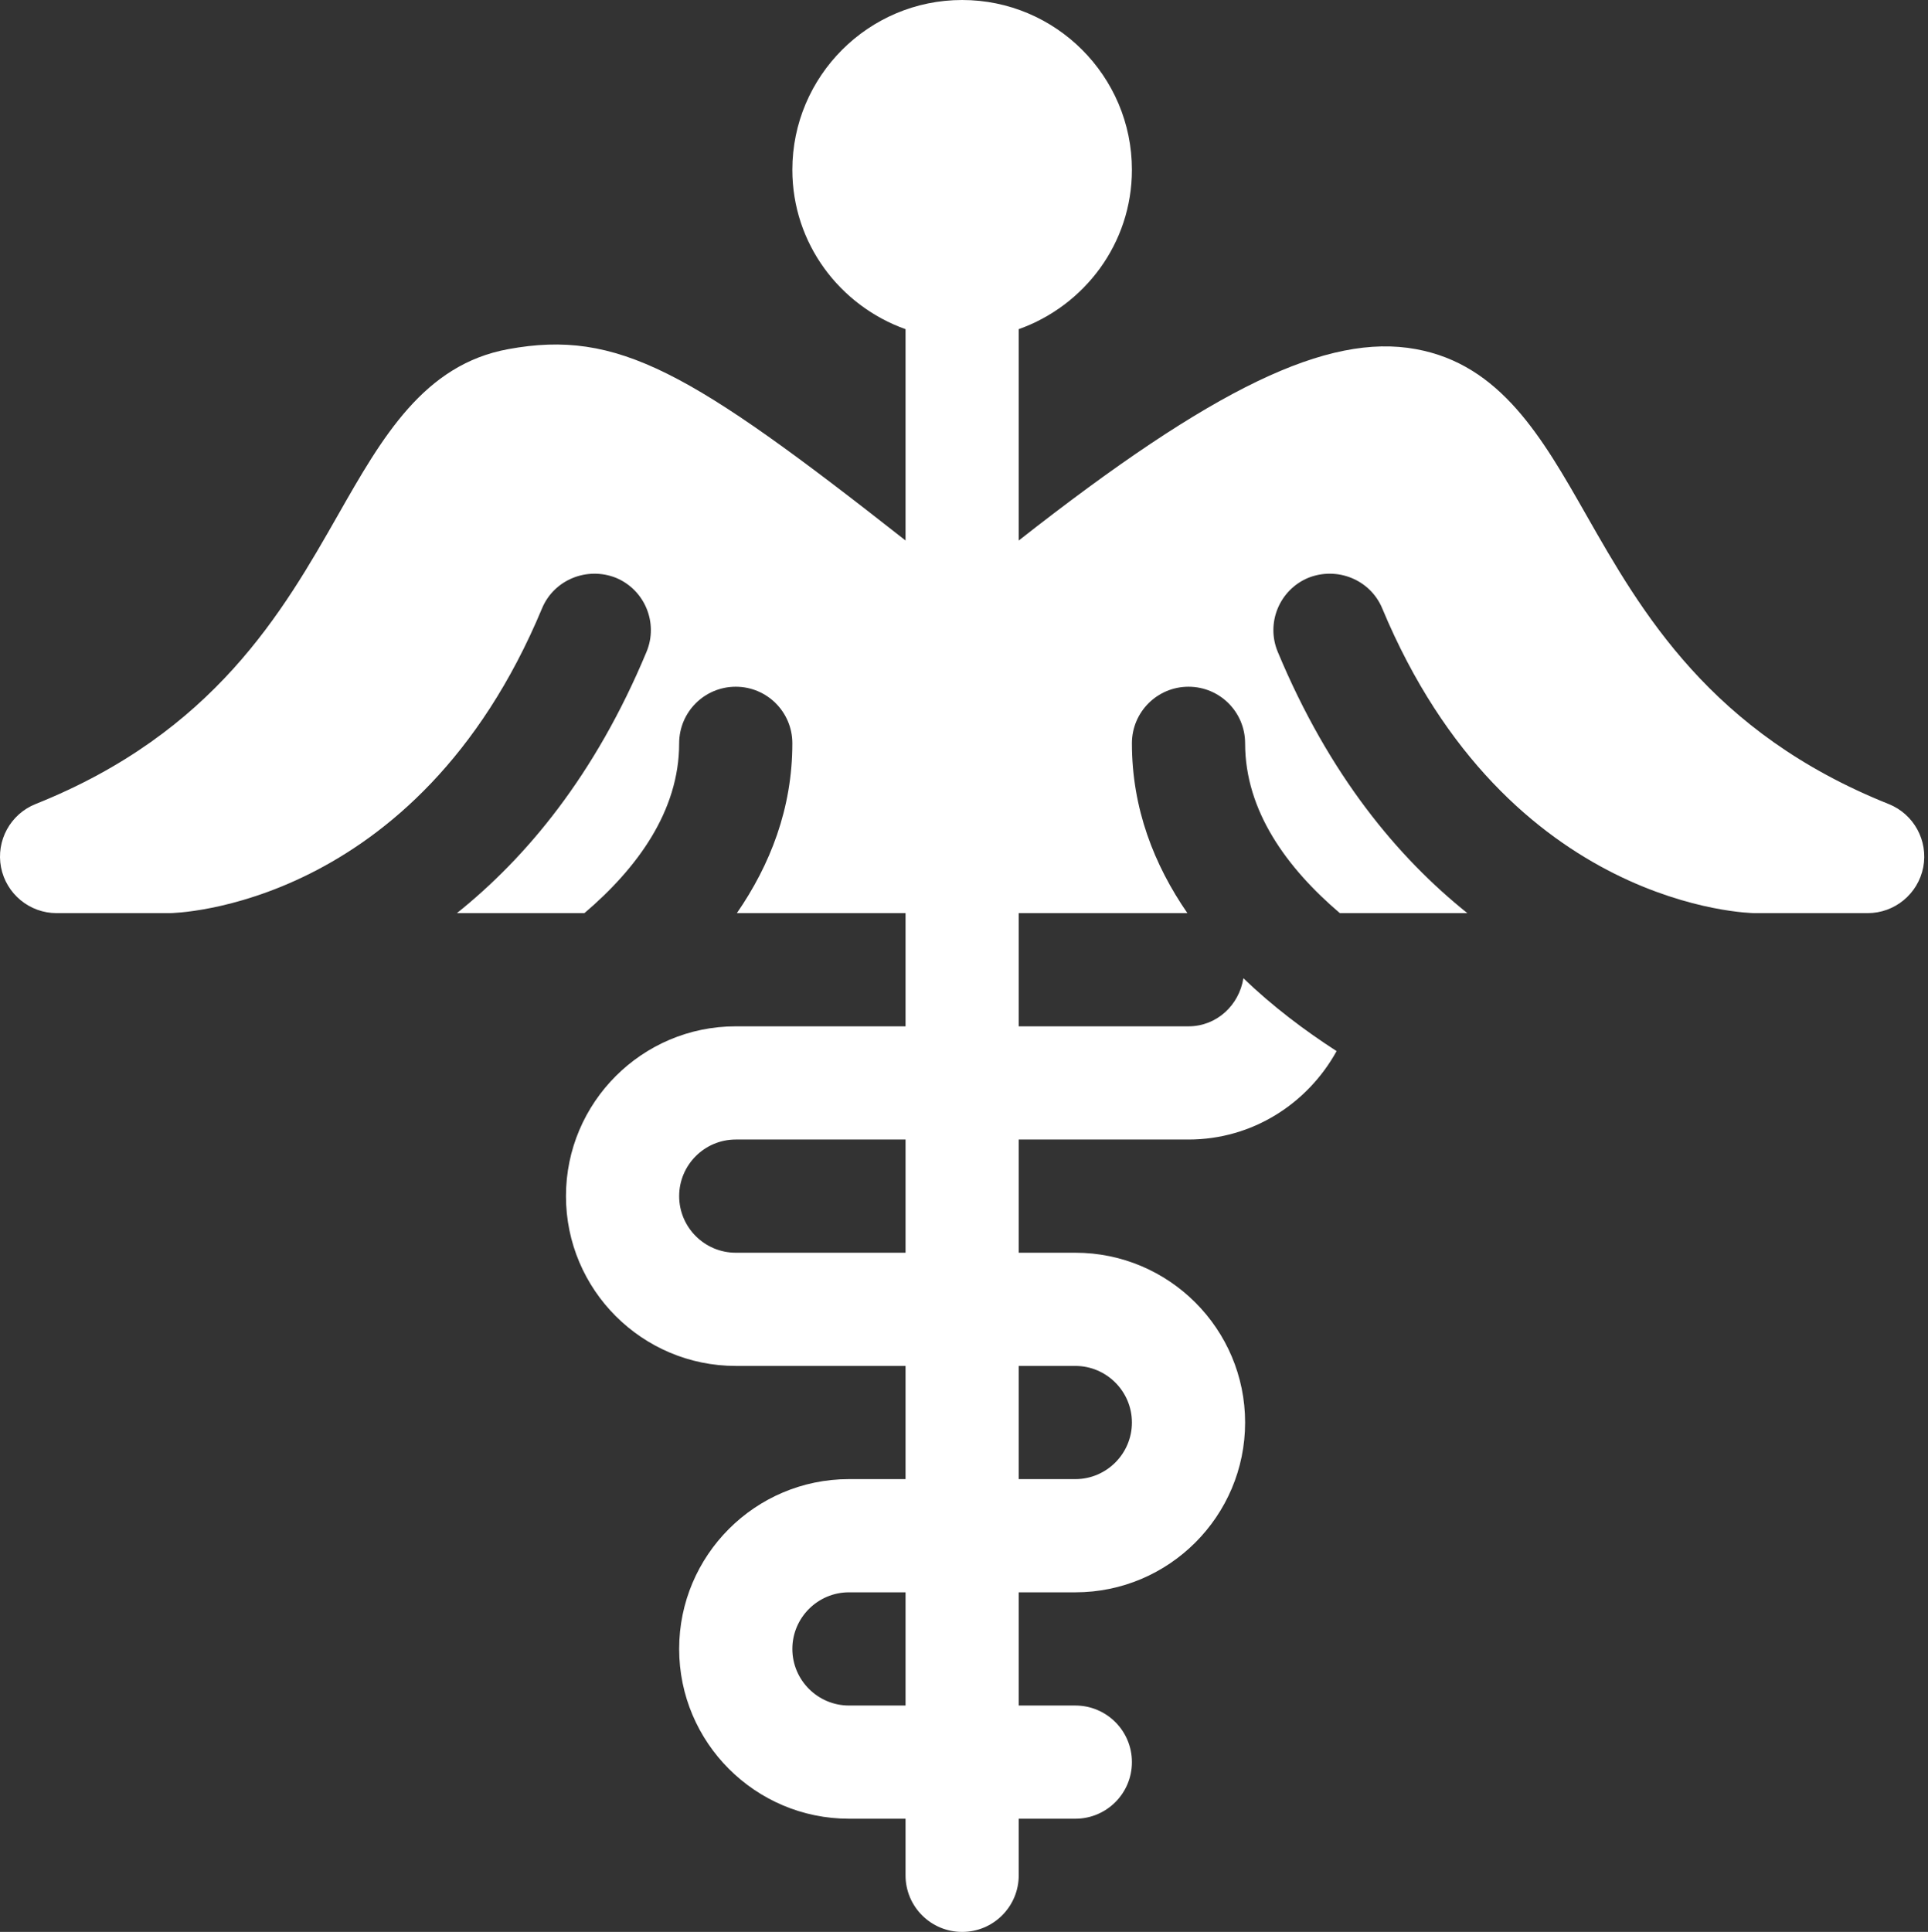 <?xml version="1.0" encoding="UTF-8"?> <svg xmlns="http://www.w3.org/2000/svg" width="511" height="512" viewBox="0 0 511 512" fill="none"><rect x="0" y="0" width="511" height="512" fill="#333333" stroke="none"/> <path d="M500.572 213.084C453.258 194.158 435.035 162.137 420.386 136.414C408.726 115.935 397.71 96.6 375.269 92.527C351.885 88.231 321.622 102.698 270.005 143.253V87.237C287.427 81.024 300.005 64.53 300.005 45C300.005 20.186 279.819 0 255.005 0C230.191 0 210.005 20.186 210.005 45C210.005 64.53 222.583 81.024 240.005 87.237V143.242C182.98 98.406 163.771 87.198 134.741 92.527C112.3 96.599 101.284 115.935 89.624 136.414C74.976 162.137 56.753 194.158 9.438 213.084C2.758 215.75 -1.08 222.781 0.268 229.842C1.646 236.902 7.828 242 15.005 242H45.005C45.65 242 110.396 241.062 143.662 161.229C146.855 153.583 155.644 150.096 163.276 153.143C170.922 156.336 174.541 165.125 171.347 172.772C157.7 205.526 139.465 227.299 121.099 242.001H154.893C168.854 230.105 180.005 214.979 180.005 197C180.005 188.709 186.714 182 195.005 182C203.296 182 210.005 188.709 210.005 197C210.005 214.232 204.144 229.186 195.302 242H240.005V272H195.005C170.191 272 150.005 292.186 150.005 317C150.005 341.814 170.191 362 195.005 362H240.005V392H225.005C200.191 392 180.005 412.186 180.005 437C180.005 461.814 200.191 482 225.005 482H240.005V497C240.005 505.291 246.714 512 255.005 512C263.296 512 270.005 505.291 270.005 497V482H285.005C293.296 482 300.005 475.291 300.005 467C300.005 458.709 293.296 452 285.005 452H270.005V422H285.005C309.819 422 330.005 401.814 330.005 377C330.005 352.186 309.819 332 285.005 332H270.005V302H315.005C331.964 302 346.583 292.458 354.252 278.568C345.835 273.131 337.317 266.735 329.547 259.256C328.413 266.408 322.466 272 315.005 272H270.005V242H314.708C305.867 229.186 300.005 214.232 300.005 197C300.005 188.709 306.714 182 315.005 182C323.296 182 330.005 188.709 330.005 197C330.005 214.979 341.156 230.105 355.116 242H388.91C370.545 227.298 352.309 205.525 338.662 172.771C335.469 165.125 339.087 156.335 346.733 153.142C354.365 150.095 363.154 153.581 366.347 161.228C399.614 241.063 464.361 242 465.005 242H495.005C502.183 242 508.364 236.902 509.741 229.842C511.089 222.781 507.252 215.75 500.572 213.084ZM240.006 452H225.006C216.744 452 210.006 445.262 210.006 437C210.006 428.738 216.744 422 225.006 422H240.006V452ZM240.006 332H195.006C186.744 332 180.006 325.262 180.006 317C180.006 308.738 186.744 302 195.006 302H240.006V332ZM285.005 362C293.267 362 300.005 368.738 300.005 377C300.005 385.262 293.267 392 285.005 392H270.005V362H285.005Z" fill="white"></path> </svg> 
